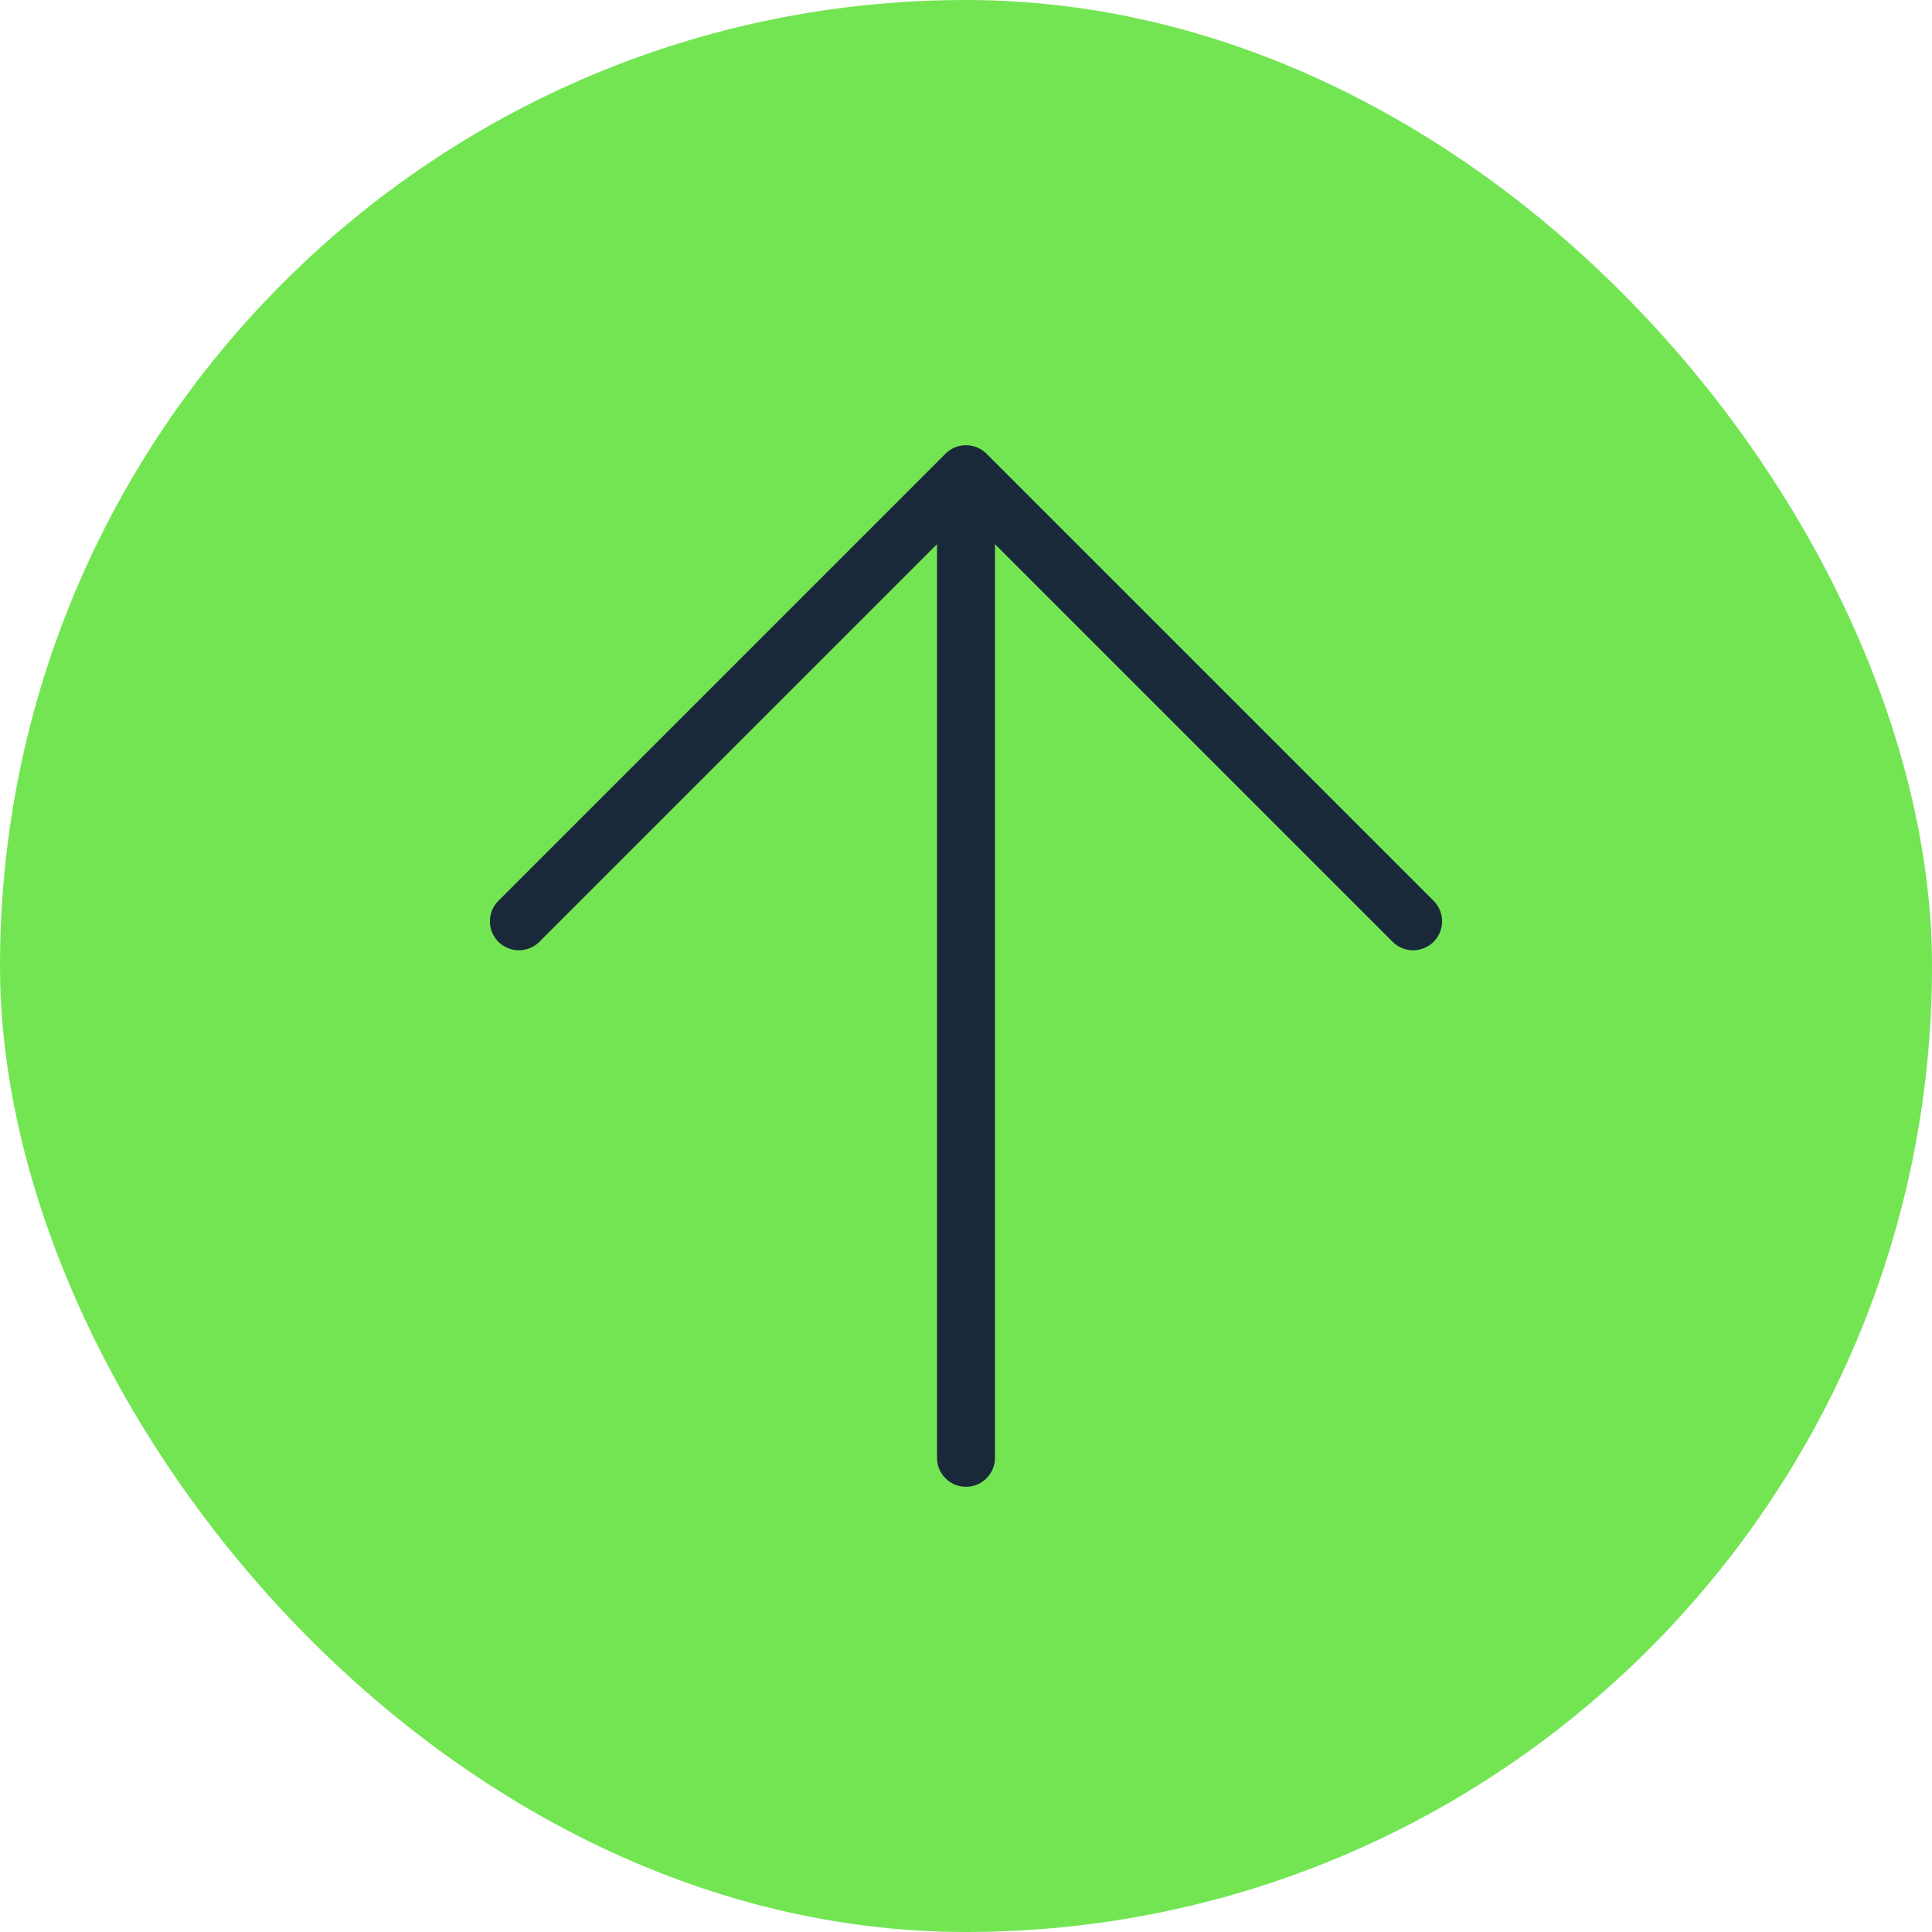 <?xml version="1.0" encoding="UTF-8"?> <svg xmlns="http://www.w3.org/2000/svg" width="50" height="50" viewBox="0 0 50 50" fill="none"><rect width="50" height="50" rx="25" fill="#73E553"></rect><path d="M25 37.728V12.272M25 12.272L36.571 23.843M25 12.272L13.429 23.843" stroke="#192939" stroke-width="1.5" stroke-linecap="round" stroke-linejoin="round"></path></svg> 